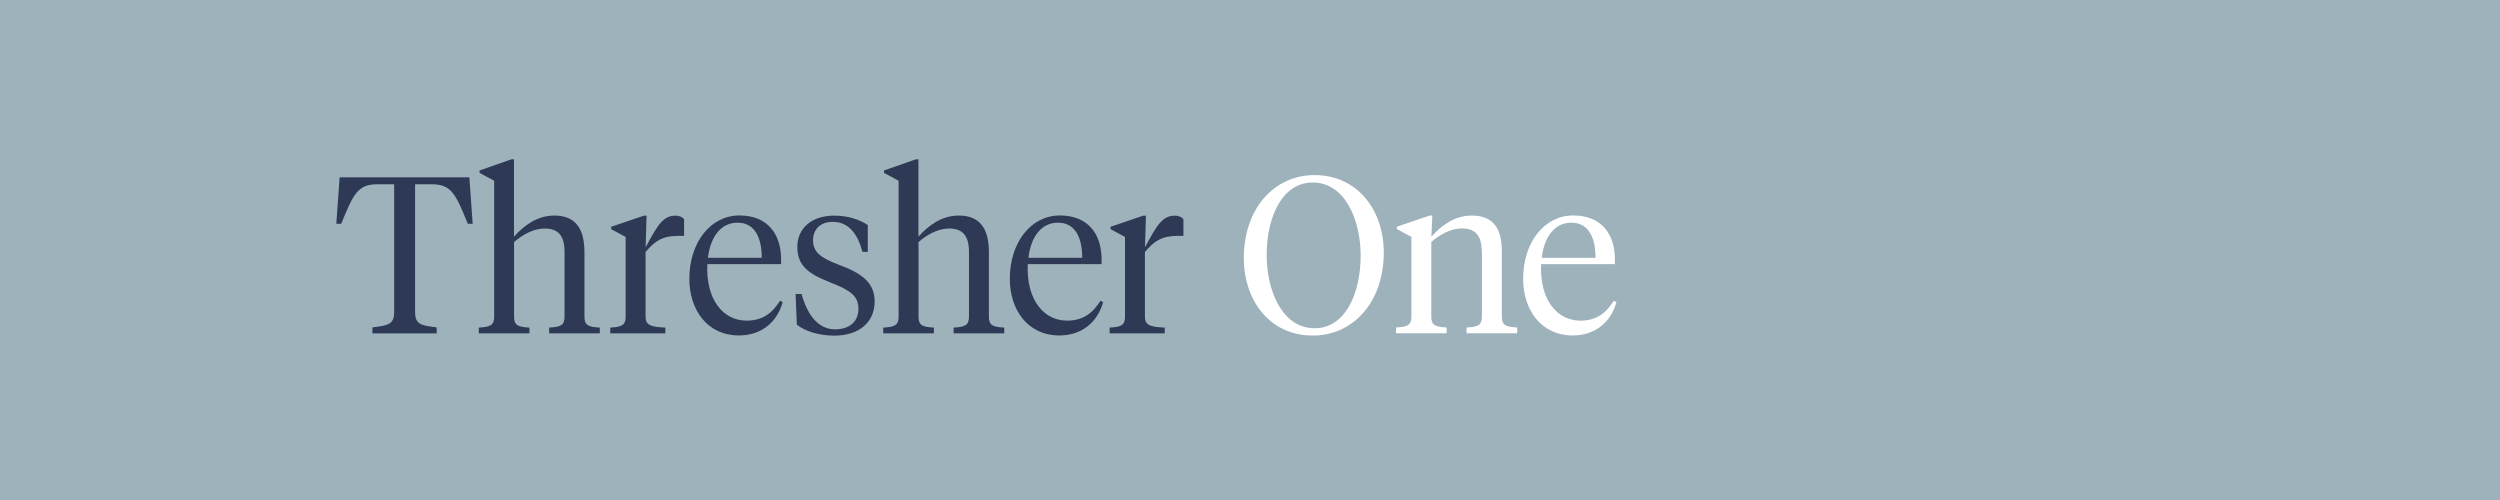 <?xml version="1.0" encoding="UTF-8"?><svg id="Layer_1" xmlns="http://www.w3.org/2000/svg" viewBox="0 0 270 54"><defs><style>.cls-1{fill:#9eb2bc;}.cls-2{fill:#fff;}.cls-3{fill:#2d3955;}</style></defs><rect class="cls-1" width="270" height="54"/><path class="cls-3" d="M50.69,19.15l.36,5.02h-.53c-1.34-3.34-1.82-4.27-3.94-4.27h-1.75v13.8c0,1.37.67,1.44,2.33,1.66v.65h-6.94v-.65c1.66-.22,2.35-.29,2.35-1.66v-13.8h-1.78c-2.11,0-2.59.94-3.94,4.27h-.53l.36-5.02h13.99Z"/><path class="cls-3" d="M53.35,19.51l-1.56-.84v-.26l3.43-1.2h.29v8.35c1.13-1.25,2.52-2.28,4.37-2.28,2.21,0,3.24,1.34,3.24,3.94v6.96c0,.94.38,1.13,1.66,1.2v.62h-5.47v-.62c1.27-.07,1.66-.26,1.66-1.2v-6.98c0-1.78-.72-2.52-2.14-2.52-1.22,0-2.4.67-3.31,1.46v8.04c0,.94.38,1.13,1.66,1.2v.62h-5.47v-.62c1.27-.07,1.66-.26,1.66-1.2v-14.67Z"/><path class="cls-3" d="M69.72,34.18c0,.94.55,1.13,2.14,1.2v.62h-5.95v-.62c1.27-.07,1.66-.26,1.66-1.2v-8.59l-1.56-.84v-.26l3.53-1.2h.29l-.1,3.41c1.32-2.45,1.9-3.41,3.24-3.41.43,0,.74.17.91.38v1.8h-.34c-1.46,0-2.47.12-3.82,1.75v6.96Z"/><path class="cls-3" d="M84.36,28.03v.5h-7.97c-.17,3.89,1.75,6.1,4.25,6.1,1.73,0,2.76-.82,3.6-2.14l.29.14c-.58,2.09-2.23,3.6-4.73,3.6-3.41,0-5.35-2.76-5.35-6.12,0-3.94,2.3-6.84,5.4-6.84s4.51,2.06,4.51,4.75ZM76.46,27.84h5.81c0-2.16-.74-3.79-2.62-3.79s-2.95,1.66-3.19,3.79Z"/><path class="cls-3" d="M86.06,35.06l-.14-3.31h.65c.6,2.18,1.75,3.82,3.62,3.82,1.42,0,2.52-.72,2.52-2.23,0-1.39-.89-1.99-3.02-2.83-2.4-.94-3.58-1.82-3.58-3.84s1.56-3.38,3.96-3.38c1.49,0,2.66.38,3.65,1.01v2.9h-.58c-.48-1.85-1.44-3.24-3.19-3.24-1.39,0-2.14.84-2.14,1.99,0,1.25.77,1.9,2.9,2.69,2.3.86,3.75,1.85,3.75,3.91,0,2.3-1.73,3.7-4.37,3.7-1.63,0-3.14-.48-4.03-1.18Z"/><path class="cls-3" d="M97.03,19.51l-1.56-.84v-.26l3.43-1.2h.29v8.35c1.13-1.25,2.52-2.28,4.37-2.28,2.21,0,3.24,1.34,3.24,3.94v6.96c0,.94.38,1.13,1.66,1.2v.62h-5.47v-.62c1.27-.07,1.66-.26,1.66-1.2v-6.98c0-1.78-.72-2.52-2.14-2.52-1.22,0-2.4.67-3.31,1.46v8.04c0,.94.38,1.13,1.66,1.2v.62h-5.47v-.62c1.27-.07,1.66-.26,1.66-1.2v-14.67Z"/><path class="cls-3" d="M118.97,28.03v.5h-7.97c-.17,3.89,1.75,6.1,4.25,6.1,1.73,0,2.76-.82,3.6-2.14l.29.14c-.58,2.09-2.23,3.6-4.73,3.6-3.41,0-5.35-2.76-5.35-6.12,0-3.94,2.3-6.84,5.4-6.84s4.51,2.06,4.51,4.75ZM111.07,27.84h5.81c0-2.16-.74-3.79-2.62-3.79s-2.95,1.66-3.19,3.79Z"/><path class="cls-3" d="M123.65,34.18c0,.94.55,1.13,2.14,1.2v.62h-5.95v-.62c1.27-.07,1.66-.26,1.66-1.2v-8.59l-1.56-.84v-.26l3.53-1.2h.29l-.1,3.41c1.32-2.45,1.9-3.41,3.24-3.41.43,0,.74.17.91.38v1.8h-.34c-1.46,0-2.47.12-3.82,1.75v6.96Z"/><path class="cls-2" d="M134.33,27.91c0-5.5,3.38-9,7.63-9,4.8,0,7.49,3.98,7.49,8.33,0,5.5-3.41,9-7.66,9-4.8,0-7.46-3.98-7.46-8.33ZM146.95,27.58c0-3.72-1.63-7.87-5.18-7.87-3.22,0-4.97,3.58-4.97,7.87,0,3.72,1.63,7.87,5.18,7.87,3.22,0,4.97-3.58,4.97-7.87Z"/><path class="cls-2" d="M160.03,27.19c0-1.78-.72-2.52-2.14-2.52-1.22,0-2.4.67-3.31,1.46v8.04c0,.94.38,1.13,1.66,1.2v.62h-5.47v-.62c1.27-.07,1.66-.26,1.66-1.2v-8.59l-1.56-.84v-.26l3.53-1.2h.29l-.1,2.28c1.13-1.25,2.52-2.28,4.37-2.28,2.21,0,3.24,1.27,3.24,3.86v7.03c0,.94.38,1.13,1.66,1.2v.62h-5.47v-.62c1.27-.07,1.66-.26,1.66-1.2v-6.98Z"/><path class="cls-2" d="M174.41,28.03v.5h-7.97c-.17,3.89,1.75,6.1,4.25,6.1,1.73,0,2.76-.82,3.6-2.14l.29.14c-.58,2.09-2.23,3.6-4.73,3.6-3.41,0-5.35-2.76-5.35-6.12,0-3.94,2.3-6.84,5.4-6.84s4.51,2.06,4.51,4.75ZM166.51,27.84h5.81c0-2.16-.74-3.79-2.62-3.79s-2.95,1.66-3.19,3.79Z"/></svg>